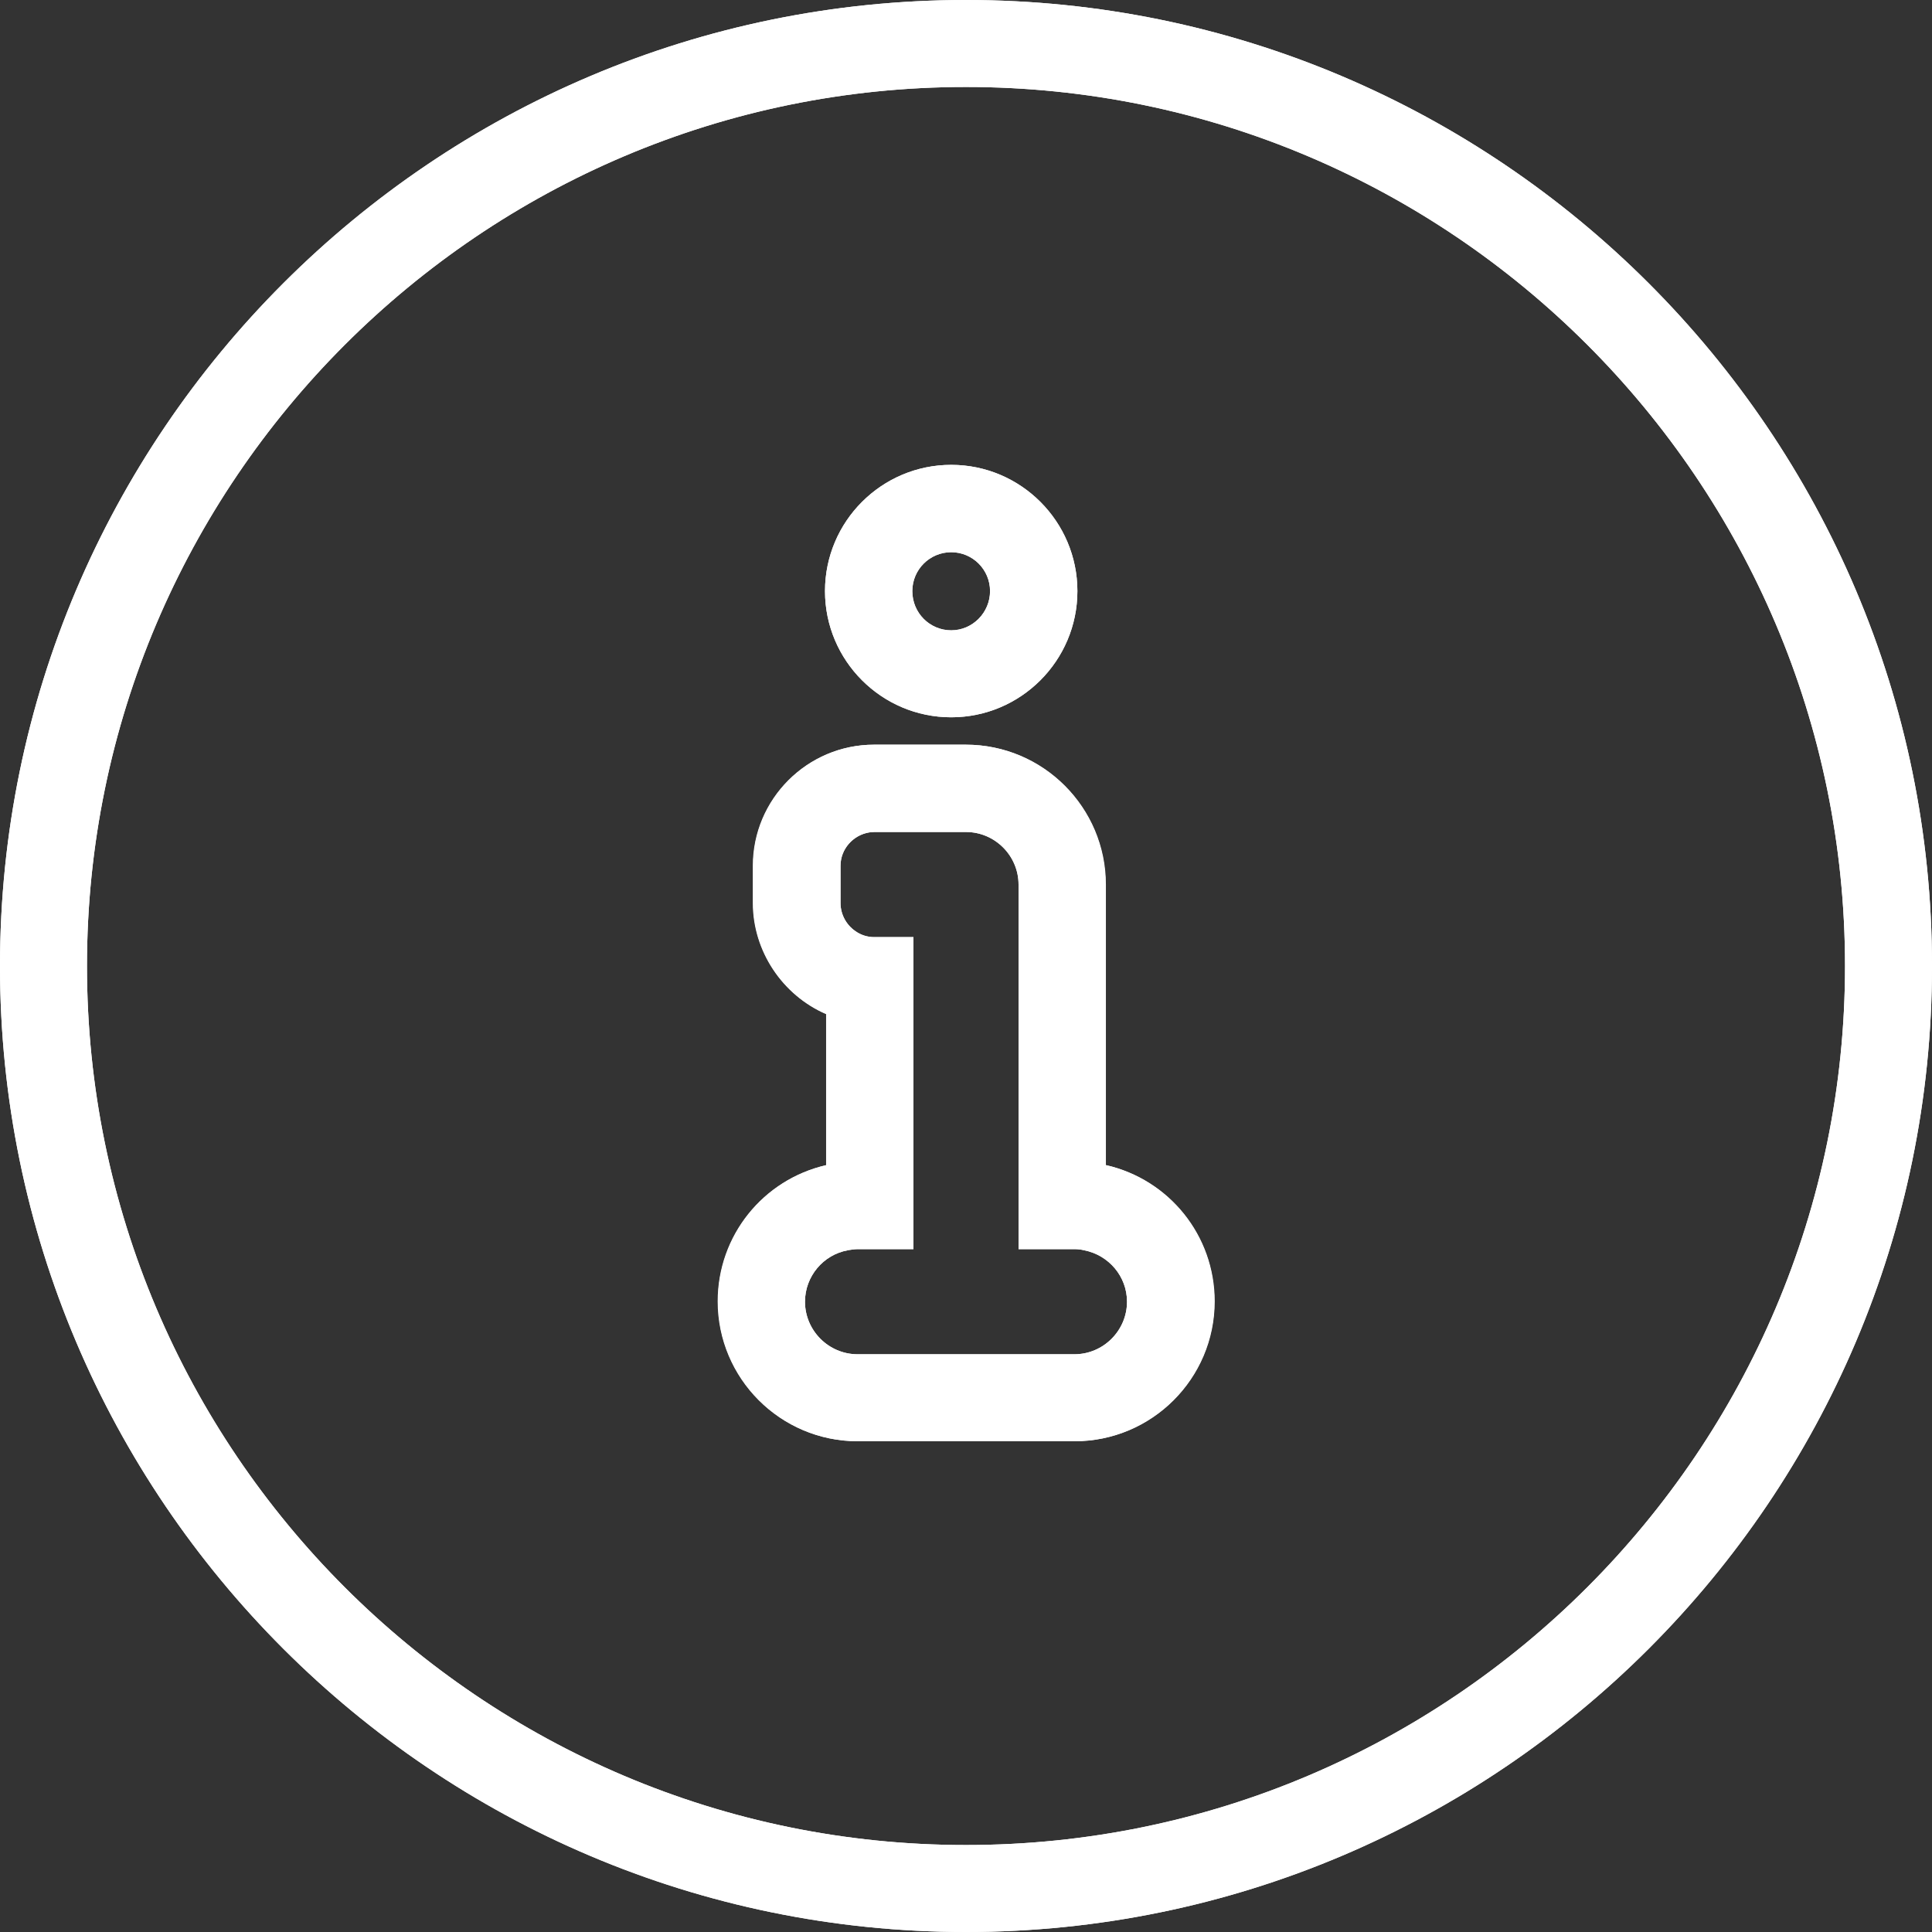 <?xml version="1.0" encoding="UTF-8"?>
<svg xmlns="http://www.w3.org/2000/svg" width="56" height="56" viewBox="0 0 56 56" fill="none">
  <rect x="0" y="0" width="56" height="56" fill="#333333" stroke="none"/>
  <g clip-path="url(#clip0_1707_222)">
    <path d="M53.479 28C53.479 42.043 42.054 53.479 28 53.479C13.946 53.479 2.521 42.043 2.521 28C2.521 13.957 13.957 2.521 28 2.521C42.043 2.521 53.479 13.946 53.479 28ZM28 0C12.562 0 0 12.562 0 28C0 43.438 12.562 56 28 56C43.438 56 56 43.438 56 28C56 12.562 43.438 0 28 0Z" fill="white"></path>
    <path d="M53.479 28C53.479 42.043 42.054 53.479 28 53.479C13.946 53.479 2.521 42.043 2.521 28C2.521 13.957 13.957 2.521 28 2.521C42.043 2.521 53.479 13.946 53.479 28ZM28 0C12.562 0 0 12.562 0 28C0 43.438 12.562 56 28 56C43.438 56 56 43.438 56 28C56 12.562 43.438 0 28 0Z" fill="white"></path>
    <path d="M24.567 36.239C24.664 36.228 24.749 36.207 24.857 36.207H26.477V27.163H25.34C25.136 27.163 24.942 27.099 24.782 26.981C24.524 26.799 24.363 26.498 24.363 26.176V25.093C24.363 24.61 24.728 24.202 25.2 24.127C25.243 24.127 25.297 24.116 25.34 24.116H28C28.837 24.116 29.523 24.803 29.523 25.64V36.207H31.143C31.24 36.207 31.336 36.218 31.422 36.239C32.141 36.379 32.667 37.001 32.667 37.73C32.667 38.567 31.98 39.254 31.143 39.254H24.857C24.02 39.254 23.333 38.567 23.333 37.73C23.333 37.001 23.859 36.368 24.578 36.239M32.055 33.782V25.64C32.055 23.409 30.242 21.585 28 21.585H25.34C23.408 21.585 21.831 23.162 21.831 25.093V26.176C21.831 27.571 22.69 28.848 23.956 29.395V33.772C22.132 34.19 20.812 35.81 20.812 37.72C20.812 39.951 22.625 41.775 24.867 41.775H31.154C33.385 41.775 35.209 39.962 35.209 37.72C35.209 35.81 33.89 34.19 32.066 33.772" fill="white"></path>
    <path d="M24.567 36.239C24.664 36.228 24.749 36.207 24.857 36.207H26.477V27.163H25.339C25.136 27.163 24.942 27.099 24.782 26.981C24.524 26.799 24.363 26.498 24.363 26.176V25.093C24.363 24.61 24.728 24.202 25.2 24.127C25.243 24.127 25.297 24.116 25.339 24.116H28C28.837 24.116 29.523 24.803 29.523 25.64V36.207H31.143C31.24 36.207 31.336 36.218 31.422 36.239C32.141 36.379 32.667 37.001 32.667 37.73C32.667 38.567 31.98 39.254 31.143 39.254H24.857C24.02 39.254 23.333 38.567 23.333 37.73C23.333 37.001 23.859 36.368 24.578 36.239H24.567ZM32.044 33.782V25.64C32.044 23.409 30.231 21.585 27.989 21.585H25.329C23.398 21.585 21.821 23.162 21.821 25.093V26.176C21.821 27.571 22.679 28.848 23.945 29.395V33.772C22.121 34.19 20.802 35.81 20.802 37.72C20.802 39.951 22.614 41.775 24.857 41.775H31.143C33.375 41.775 35.199 39.962 35.199 37.72C35.199 35.81 33.879 34.19 32.055 33.772L32.044 33.782Z" fill="white"></path>
    <path d="M26.444 17.133C26.444 16.51 26.949 16.006 27.571 16.006C28.193 16.006 28.697 16.51 28.697 17.133C28.697 17.755 28.193 18.27 27.571 18.27C26.949 18.27 26.444 17.766 26.444 17.133ZM27.571 20.791C29.588 20.791 31.229 19.149 31.229 17.133C31.229 15.116 29.588 13.474 27.571 13.474C25.554 13.474 23.913 15.116 23.913 17.133C23.913 19.149 25.554 20.791 27.571 20.791Z" fill="white"></path>
    <path d="M26.444 17.133C26.444 16.51 26.949 16.006 27.571 16.006C28.193 16.006 28.697 16.51 28.697 17.133C28.697 17.755 28.193 18.27 27.571 18.27C26.949 18.27 26.444 17.766 26.444 17.133ZM27.571 20.791C29.588 20.791 31.229 19.149 31.229 17.133C31.229 15.116 29.588 13.474 27.571 13.474C25.554 13.474 23.913 15.116 23.913 17.133C23.913 19.149 25.554 20.791 27.571 20.791Z" fill="white"></path>
  </g>
  <defs>
    <clipPath id="clip0_1707_222">
      <rect width="56" height="56" fill="white"></rect>
    </clipPath>
  </defs>
</svg>
